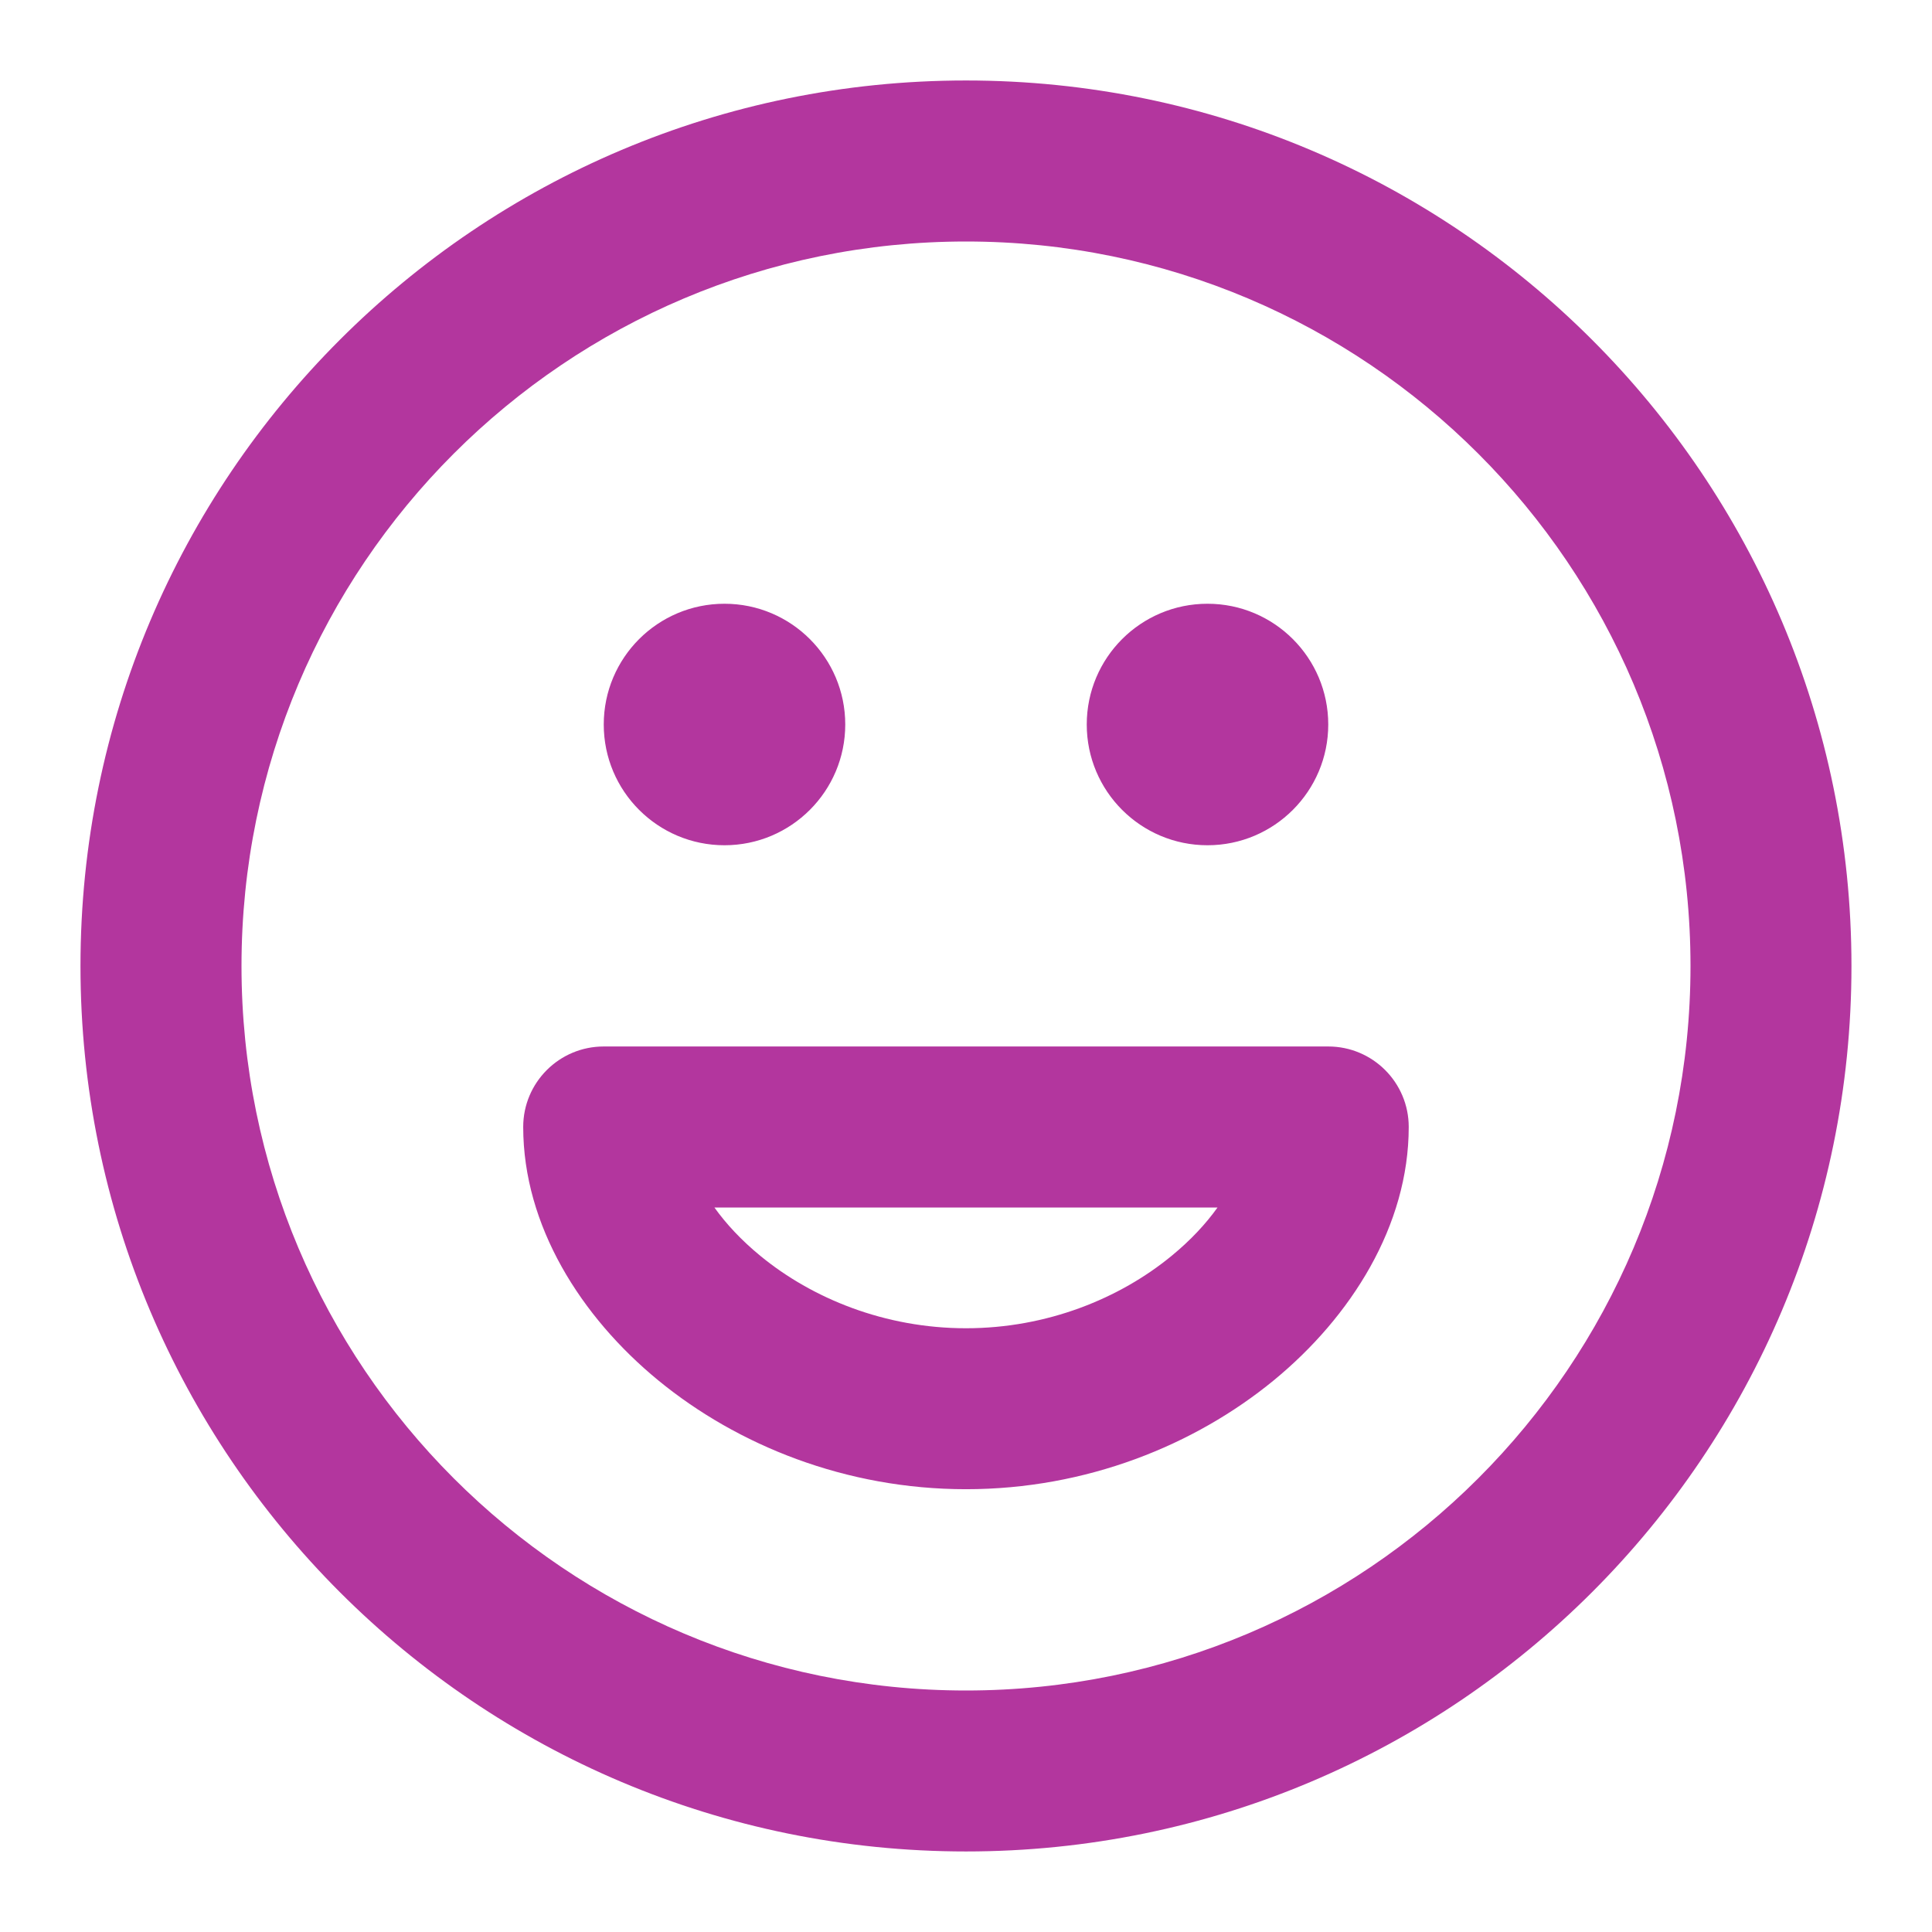 <svg width="32" height="32" viewBox="0 0 32 32" fill="none" xmlns="http://www.w3.org/2000/svg">
<path fill-rule="evenodd" clip-rule="evenodd" d="M16 4C9.372 4 4 9.372 4 16C4 22.627 9.372 28 16 28C22.627 28 28 22.627 28 16C28 9.372 22.627 4 16 4ZM1.333 16C1.333 7.899 7.899 1.333 16 1.333C24.1 1.333 30.666 7.899 30.666 16C30.666 24.1 24.1 30.666 16 30.666C7.899 30.666 1.333 24.1 1.333 16ZM10 12C10 10.895 10.895 10 12 10C13.104 10 14 10.895 14 12C14 13.104 13.104 14 12 14C10.895 14 10 13.104 10 12ZM18 12C18 10.895 18.895 10 20 10C21.104 10 22 10.895 22 12C22 13.104 21.104 14 20 14C18.895 14 18 13.104 18 12ZM8.666 18.666C8.666 17.93 9.263 17.333 10 17.333H22C22.736 17.333 23.333 17.93 23.333 18.666C23.333 20.299 22.379 21.811 21.096 22.864C19.786 23.938 17.991 24.666 16 24.666C14.009 24.666 12.213 23.938 10.904 22.864C9.62 21.811 8.666 20.299 8.666 18.666ZM11.833 20C12.026 20.27 12.278 20.542 12.595 20.802C13.452 21.506 14.656 22 16 22C17.343 22 18.547 21.506 19.404 20.802C19.721 20.542 19.973 20.27 20.166 20H11.833Z" fill="#B3369E"/>
</svg>
